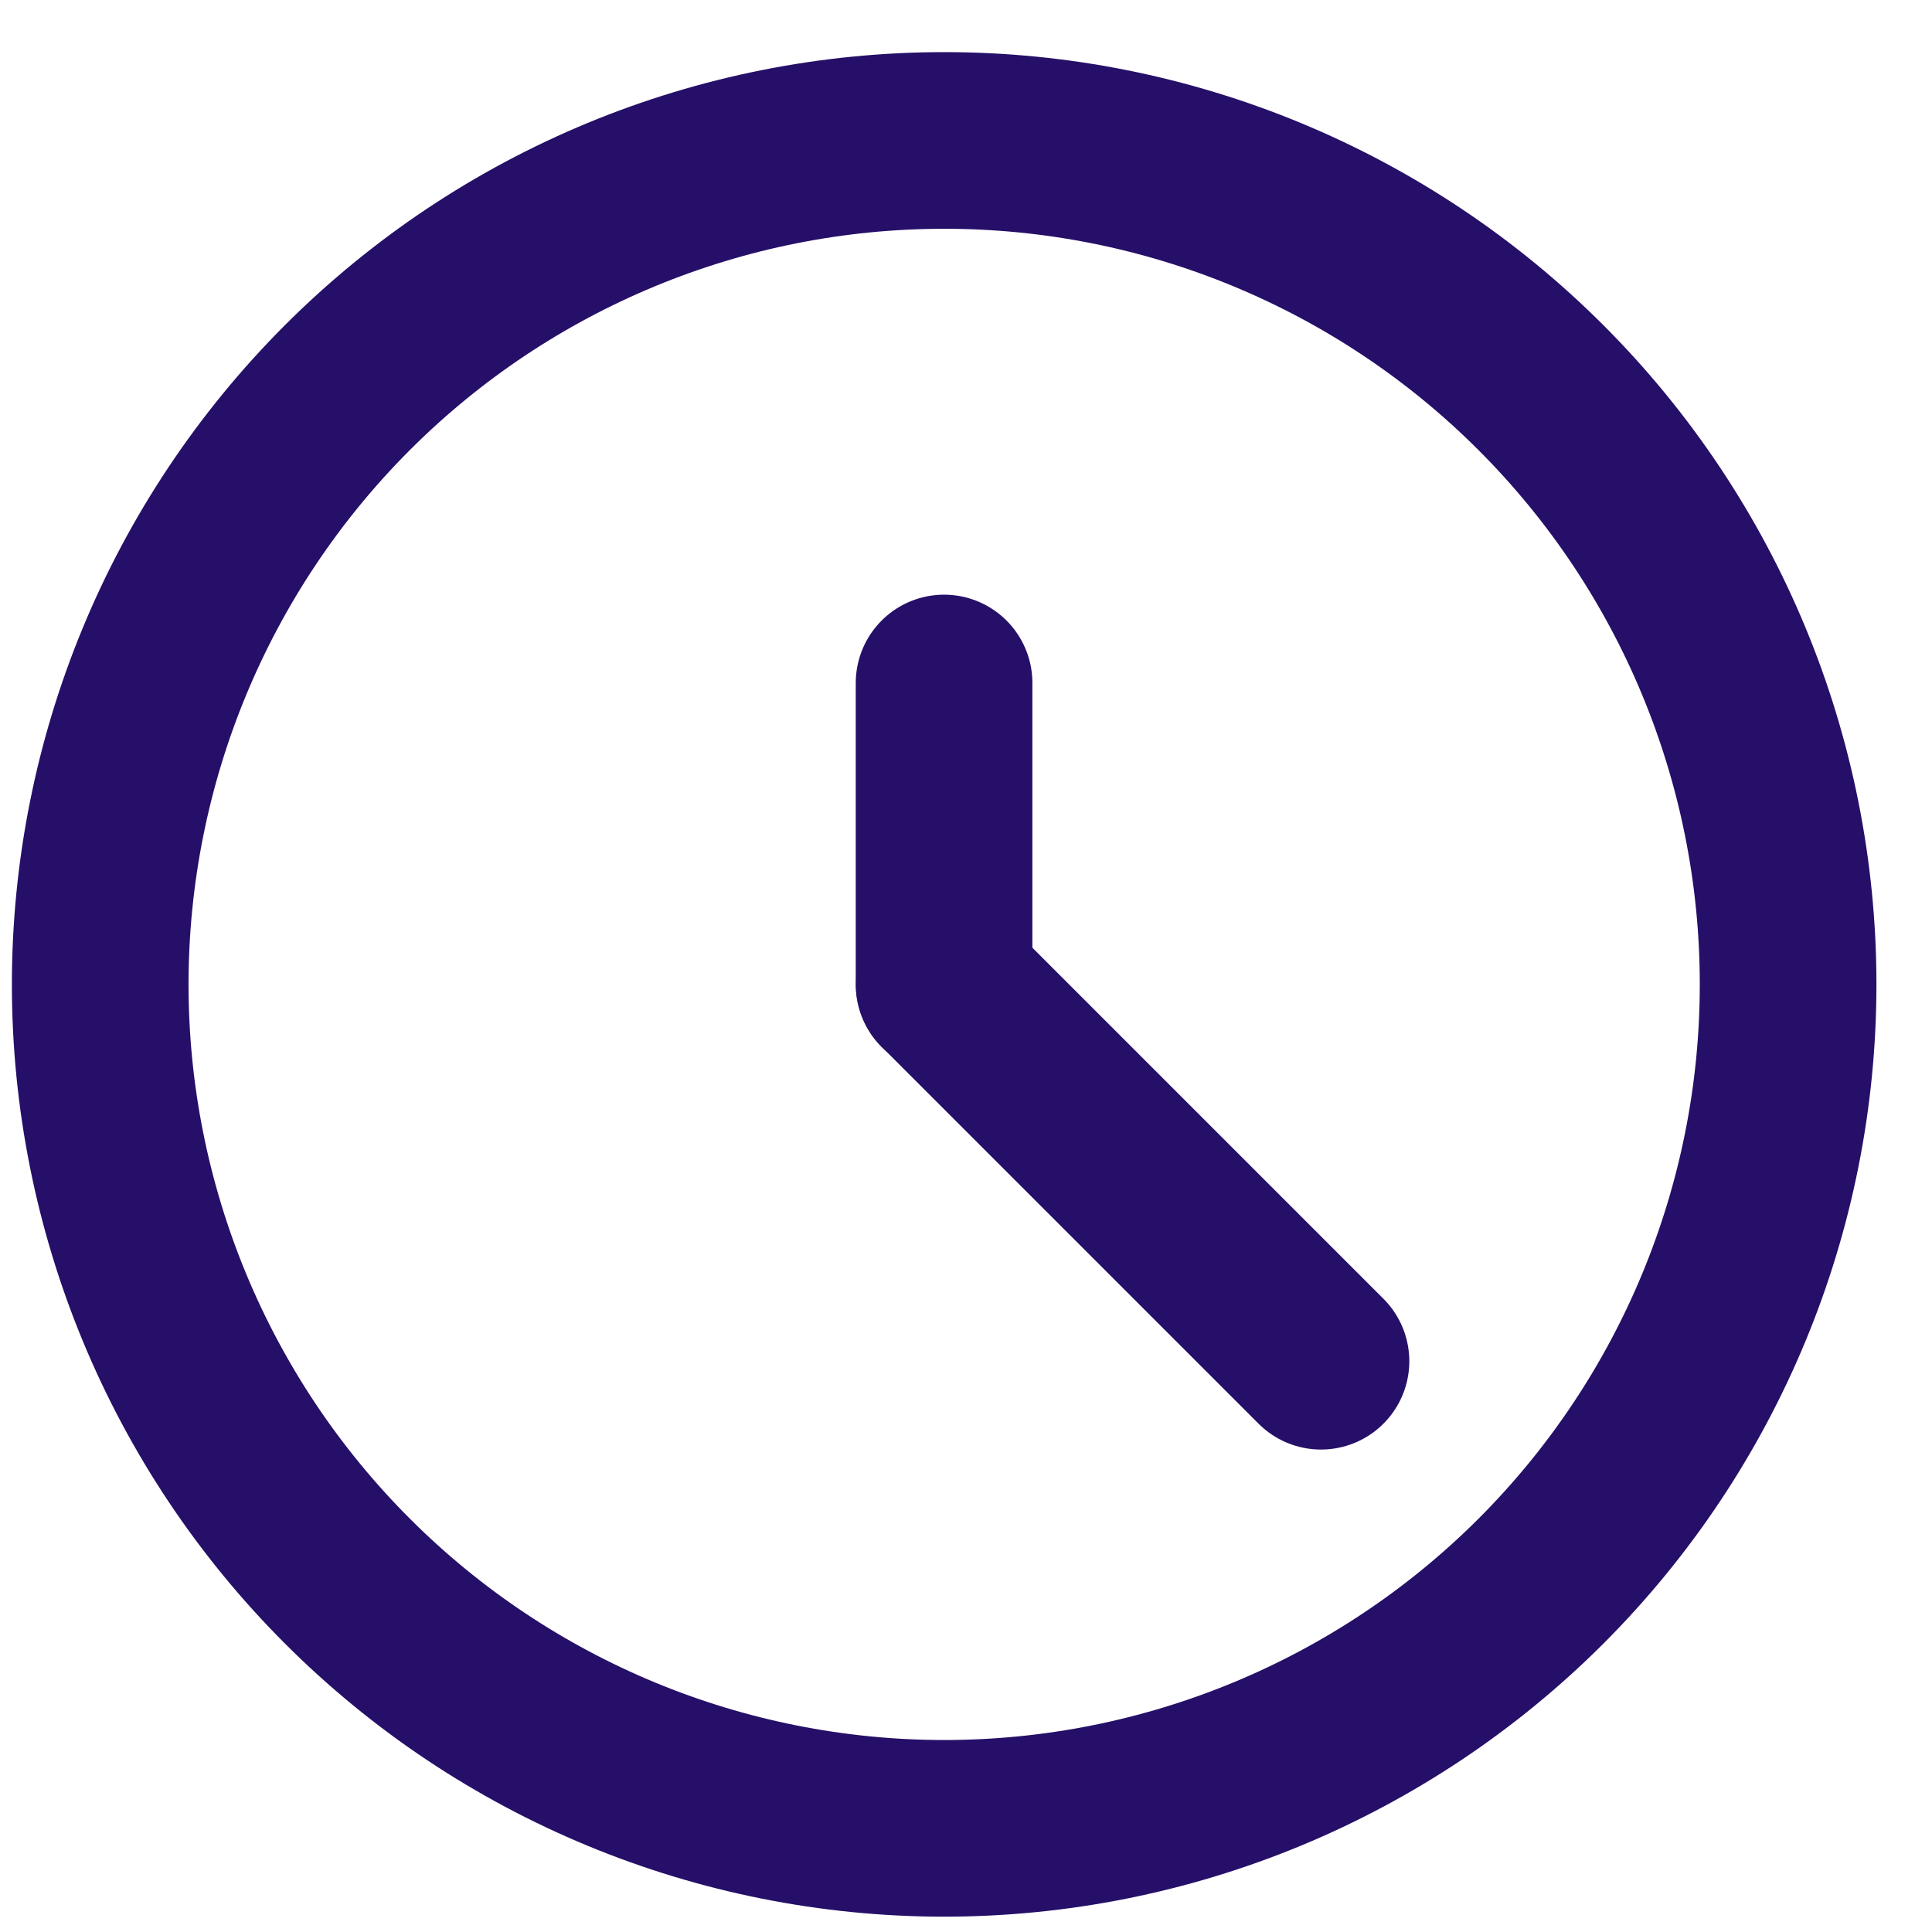 <svg width="23" height="23" viewBox="0 0 23 23" fill="none" xmlns="http://www.w3.org/2000/svg">
<path d="M1.193 11.72C1.193 14.385 2.252 16.94 4.137 18.824C6.021 20.708 8.577 21.766 11.242 21.766C13.906 21.765 16.462 20.706 18.346 18.822C20.23 16.937 21.288 14.382 21.287 11.717C21.287 9.052 20.228 6.497 18.343 4.613C16.459 2.729 13.903 1.671 11.239 1.672C8.574 1.672 6.018 2.731 4.135 4.615C2.251 6.5 1.193 9.056 1.193 11.72V11.72Z" stroke="#260F68" stroke-width="2.103" stroke-linecap="round" stroke-linejoin="round"/>
<path d="M11.239 11.72L11.239 8.131" stroke="#260F68" stroke-width="2.103" stroke-linecap="round" stroke-linejoin="round"/>
<path d="M11.241 11.72L15.726 16.205" stroke="#260F68" stroke-width="2.103" stroke-linecap="round" stroke-linejoin="round"/>
</svg>
